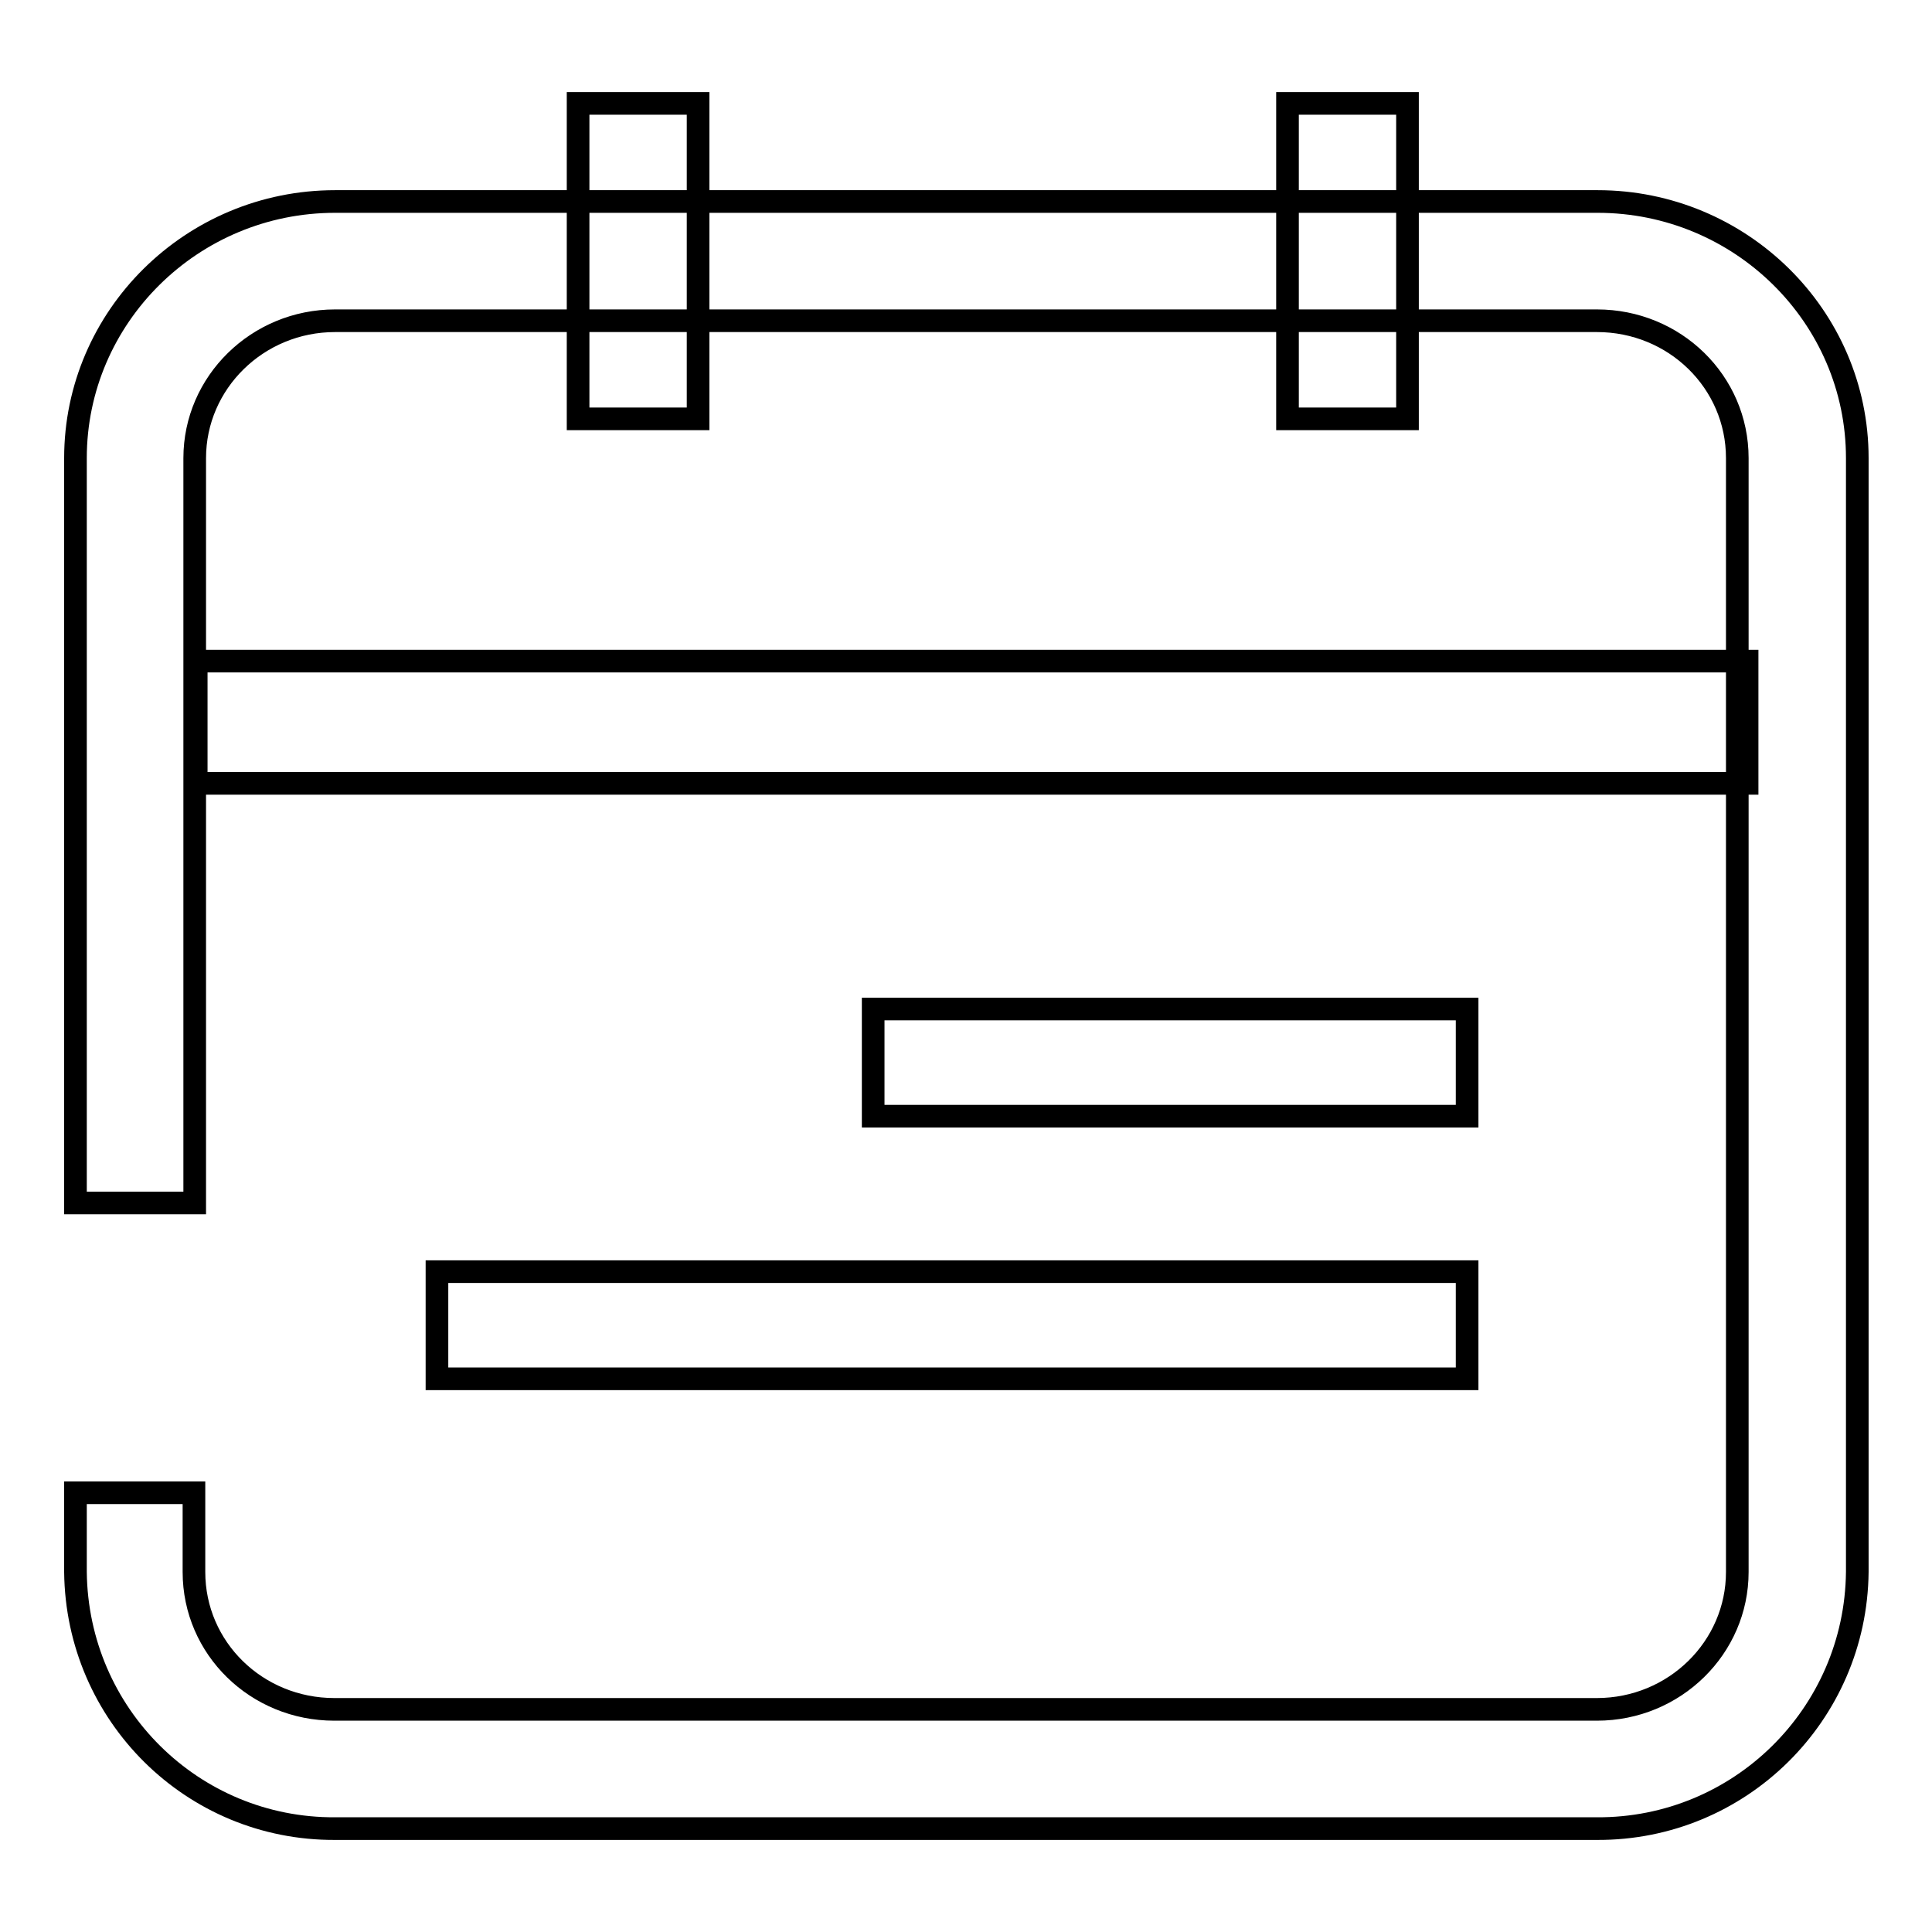 <?xml version="1.0" encoding="utf-8"?>
<!-- Svg Vector Icons : http://www.onlinewebfonts.com/icon -->
<!DOCTYPE svg PUBLIC "-//W3C//DTD SVG 1.1//EN" "http://www.w3.org/Graphics/SVG/1.1/DTD/svg11.dtd">
<svg version="1.1" xmlns="http://www.w3.org/2000/svg" xmlns:xlink="http://www.w3.org/1999/xlink" x="0px" y="0px" viewBox="0 0 256 256" enable-background="new 0 0 256 256" xml:space="preserve">
<g> <path stroke-width="3" fill-opacity="0" stroke="#000000"  d="M211.6,242.3H44.4c-18.9,0.1-34.2-15.1-34.4-34v-10.5h15.7v10.5c0,10.1,8.3,18.2,18.6,18.2h167.3 c10.3,0,18.6-8.2,18.6-18.2V60.7c0-10.1-8.3-18.2-18.6-18.2H44.4c-10.3,0-18.6,8.2-18.6,18.2v98.7H10V60.7c0-18.7,15.4-34,34.4-34 h167.3c18.9,0,34.4,15.2,34.4,34v147.6C245.9,227.2,230.5,242.4,211.6,242.3z"/> <path stroke-width="3" fill-opacity="0" stroke="#000000"  d="M26,87.6h205.5v16.2H26V87.6z M115.7,133.7h78.7v14.2h-78.7V133.7z M57.9,168.5h136.5v14.2H57.9V168.5z  M76.6,13.7h15.9v41.8H76.6V13.7z M170.6,13.7h15.9v41.8h-15.9V13.7z"/></g>
</svg>